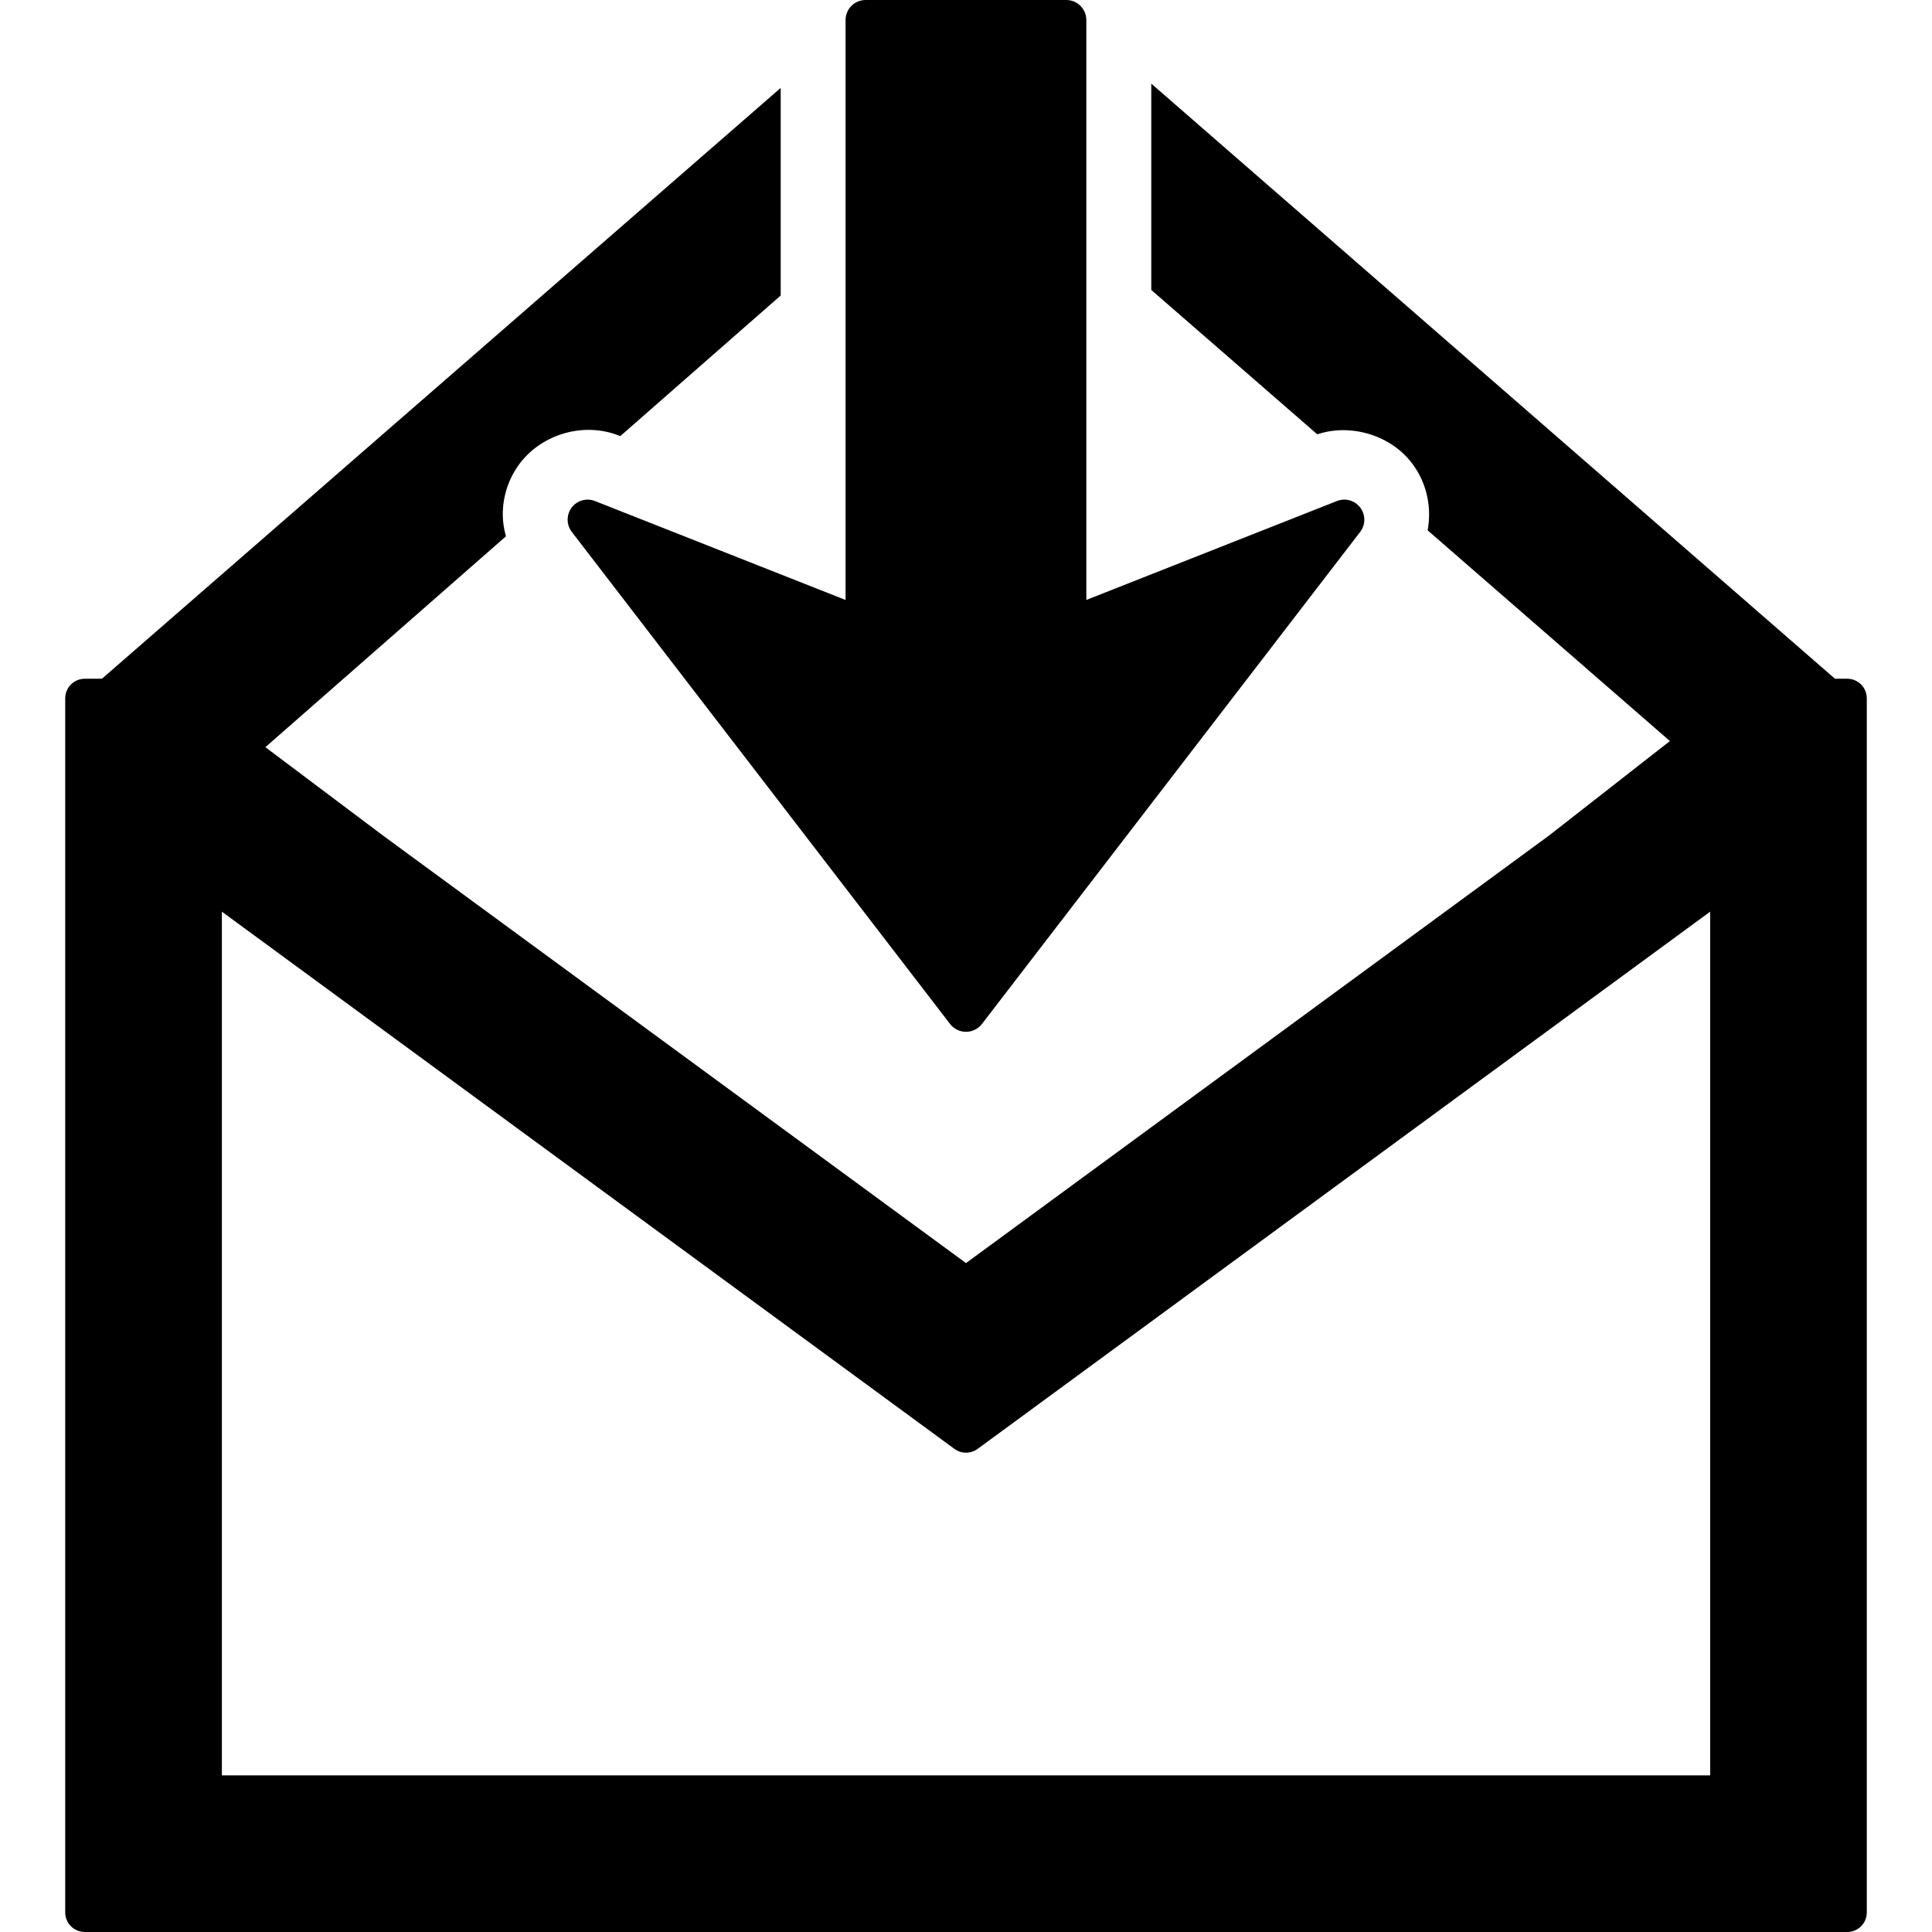 <?xml version="1.0" encoding="iso-8859-1"?>
<!-- Generator: Adobe Illustrator 16.0.0, SVG Export Plug-In . SVG Version: 6.00 Build 0)  -->
<!DOCTYPE svg PUBLIC "-//W3C//DTD SVG 1.1//EN" "http://www.w3.org/Graphics/SVG/1.1/DTD/svg11.dtd">
<svg version="1.1" id="Capa_1" xmlns="http://www.w3.org/2000/svg" xmlns:xlink="http://www.w3.org/1999/xlink" x="0px" y="0px"
	 width="417.131px" height="417.13px" viewBox="0 0 417.131 417.13" style="enable-background:new 0 0 417.131 417.13;"
	 xml:space="preserve">
<g>
	<path d="M398.829,146.543h-2.651L248.566,18.055V62.6l35.841,31.171c7.125-2.381,15.814,0.101,20.479,6.282
		c3.18,4.219,4.277,9.486,3.347,14.446l52.309,45.499l-26.062,20.373l-125.913,92.336L82.653,180.371L57.298,161.32l51.932-45.521
		c-0.408-1.53-0.679-3.105-0.679-4.7c0-3.998,1.267-7.8,3.648-10.996c4.896-6.498,13.964-9.026,21.455-6.049l0.266,0.106
		l34.638-30.358V18.98L22.009,146.543h-3.703c-2.332,0-4.226,1.894-4.226,4.23v262.132c0,2.342,1.894,4.225,4.226,4.225h380.523
		c2.329,0,4.222-1.883,4.222-4.225V150.773C403.051,148.437,401.158,146.543,398.829,146.543z M369.23,383.315H47.903V196.833
		l158.166,115.992c1.492,1.093,3.507,1.093,5.003,0l158.164-115.992v186.482H369.23z M128.479,108.184l54.083,21.354V4.331
		c0-2.397,1.94-4.331,4.331-4.331h43.339c2.384,0,4.314,1.94,4.314,4.331v125.2l54.097-21.352c1.806-0.723,3.875-0.142,5.046,1.412
		c1.173,1.552,1.173,3.71-0.022,5.256L212.002,221.09c-0.82,1.062-2.091,1.686-3.437,1.686s-2.615-0.624-3.434-1.686
		l-81.675-106.244c-0.598-0.78-0.896-1.722-0.896-2.641c0-0.919,0.287-1.839,0.864-2.616
		C124.596,108.037,126.661,107.462,128.479,108.184z"/>
</g>
<g>
</g>
<g>
</g>
<g>
</g>
<g>
</g>
<g>
</g>
<g>
</g>
<g>
</g>
<g>
</g>
<g>
</g>
<g>
</g>
<g>
</g>
<g>
</g>
<g>
</g>
<g>
</g>
<g>
</g>
</svg>
